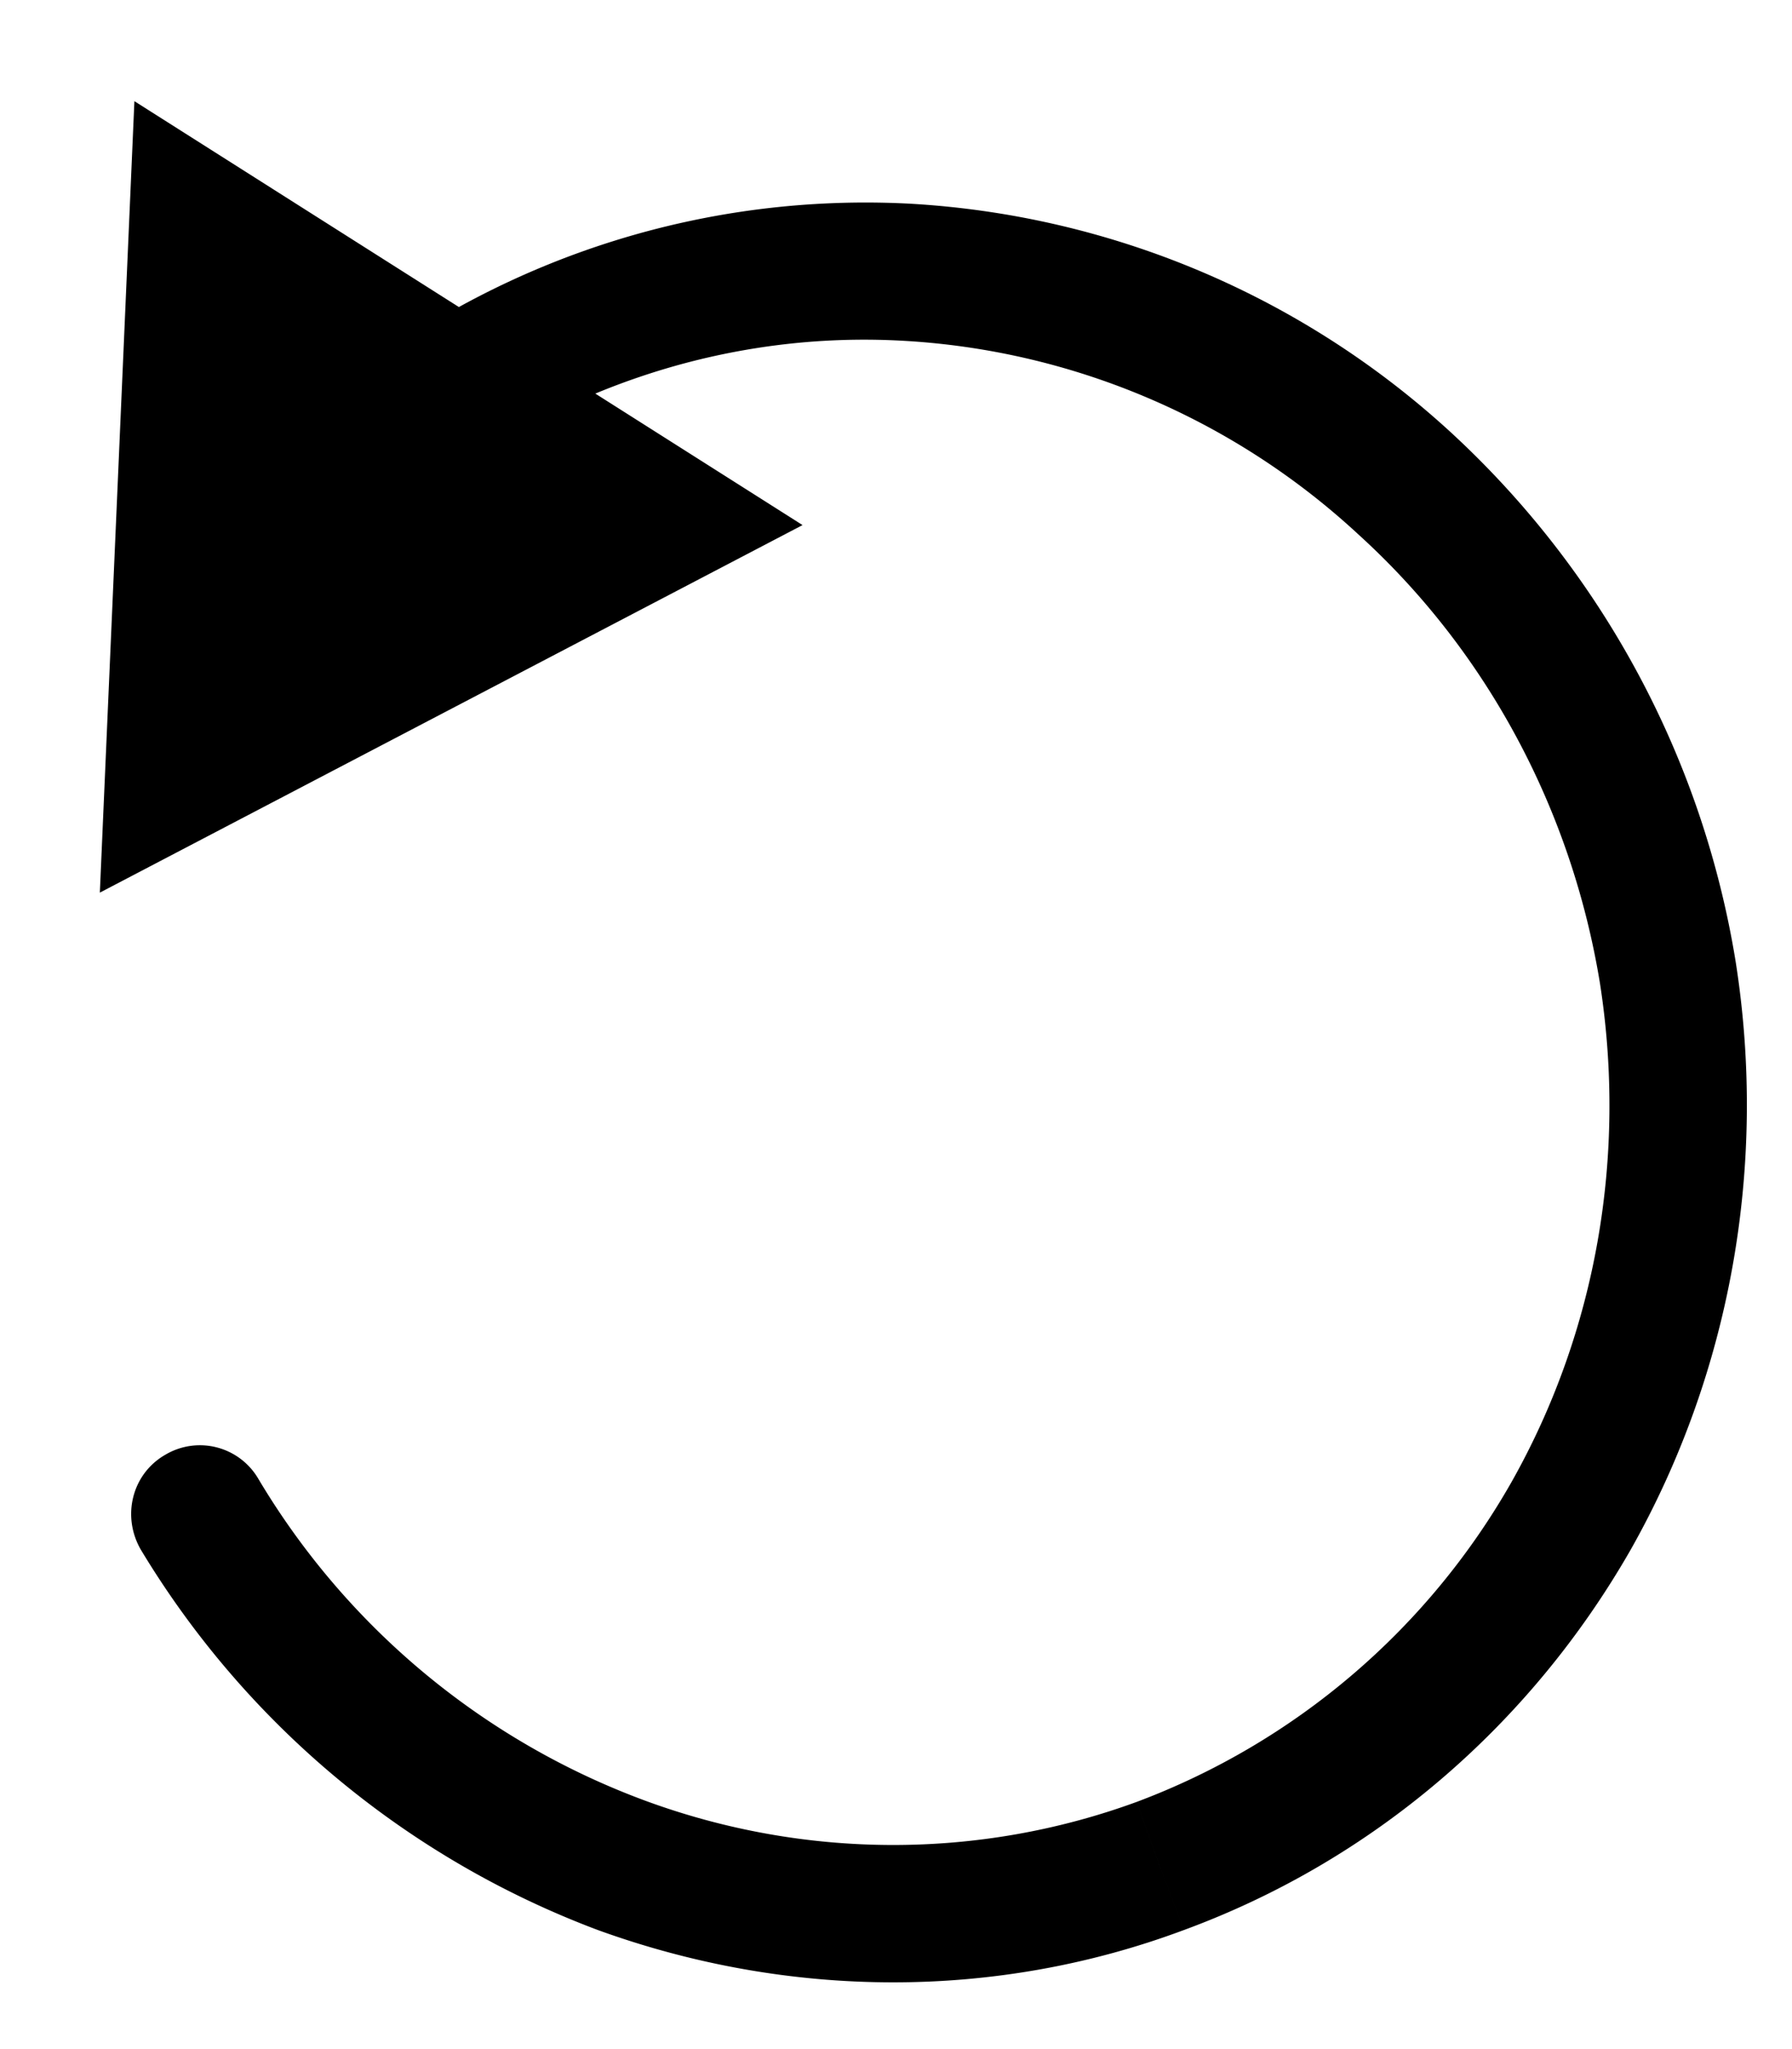 <svg viewBox="0 0 14 16" xmlns="http://www.w3.org/2000/svg"><path d="M2.02 11.55a.529.529 0 0 0-.73-.19c-.26.15-.34.48-.19.74l.46-.28.46-.27Zm7.04 3.02.19.5-.19-.5Zm3.21-2.74.47.27-.47-.27Zm.76-4.24.53-.08-.53.08ZM7.07 2.13l.03-.54-.03.54ZM3.06 3.38l.33.42-.33-.42ZM.78 6.97 6.27 4.1 1.05.79.78 6.97Zm.78 4.85-.46.28a7.068 7.068 0 0 0 3.57 2.97l.19-.5.18-.51a5.895 5.895 0 0 1-3.02-2.51l-.46.27Zm3.3 2.75-.19.5c1.49.54 3.11.55 4.58 0l-.19-.5-.18-.5c-1.23.45-2.59.45-3.84-.01l-.18.51Zm4.2 0 .19.5c1.47-.54 2.7-1.59 3.49-2.97l-.47-.27-.46-.26a5.648 5.648 0 0 1-2.93 2.5l.18.5Zm3.21-2.74.47.27c.78-1.38 1.07-3 .82-4.59l-.53.08-.53.09c.21 1.35-.03 2.72-.69 3.89l.46.26Zm.76-4.24.53-.08a7.181 7.181 0 0 0-2.21-4.12l-.37.39-.36.4c1 .91 1.66 2.15 1.88 3.5l.53-.09Zm-2.05-3.81.37-.39a6.82 6.82 0 0 0-4.25-1.8l-.03.54-.03.53c1.32.07 2.59.6 3.58 1.52l.36-.4ZM7.07 2.13l.03-.54c-1.57-.08-3.11.4-4.36 1.36l.32.43.33.42C4.44 3 5.73 2.59 7.04 2.66l.03-.53Z"/></svg>
